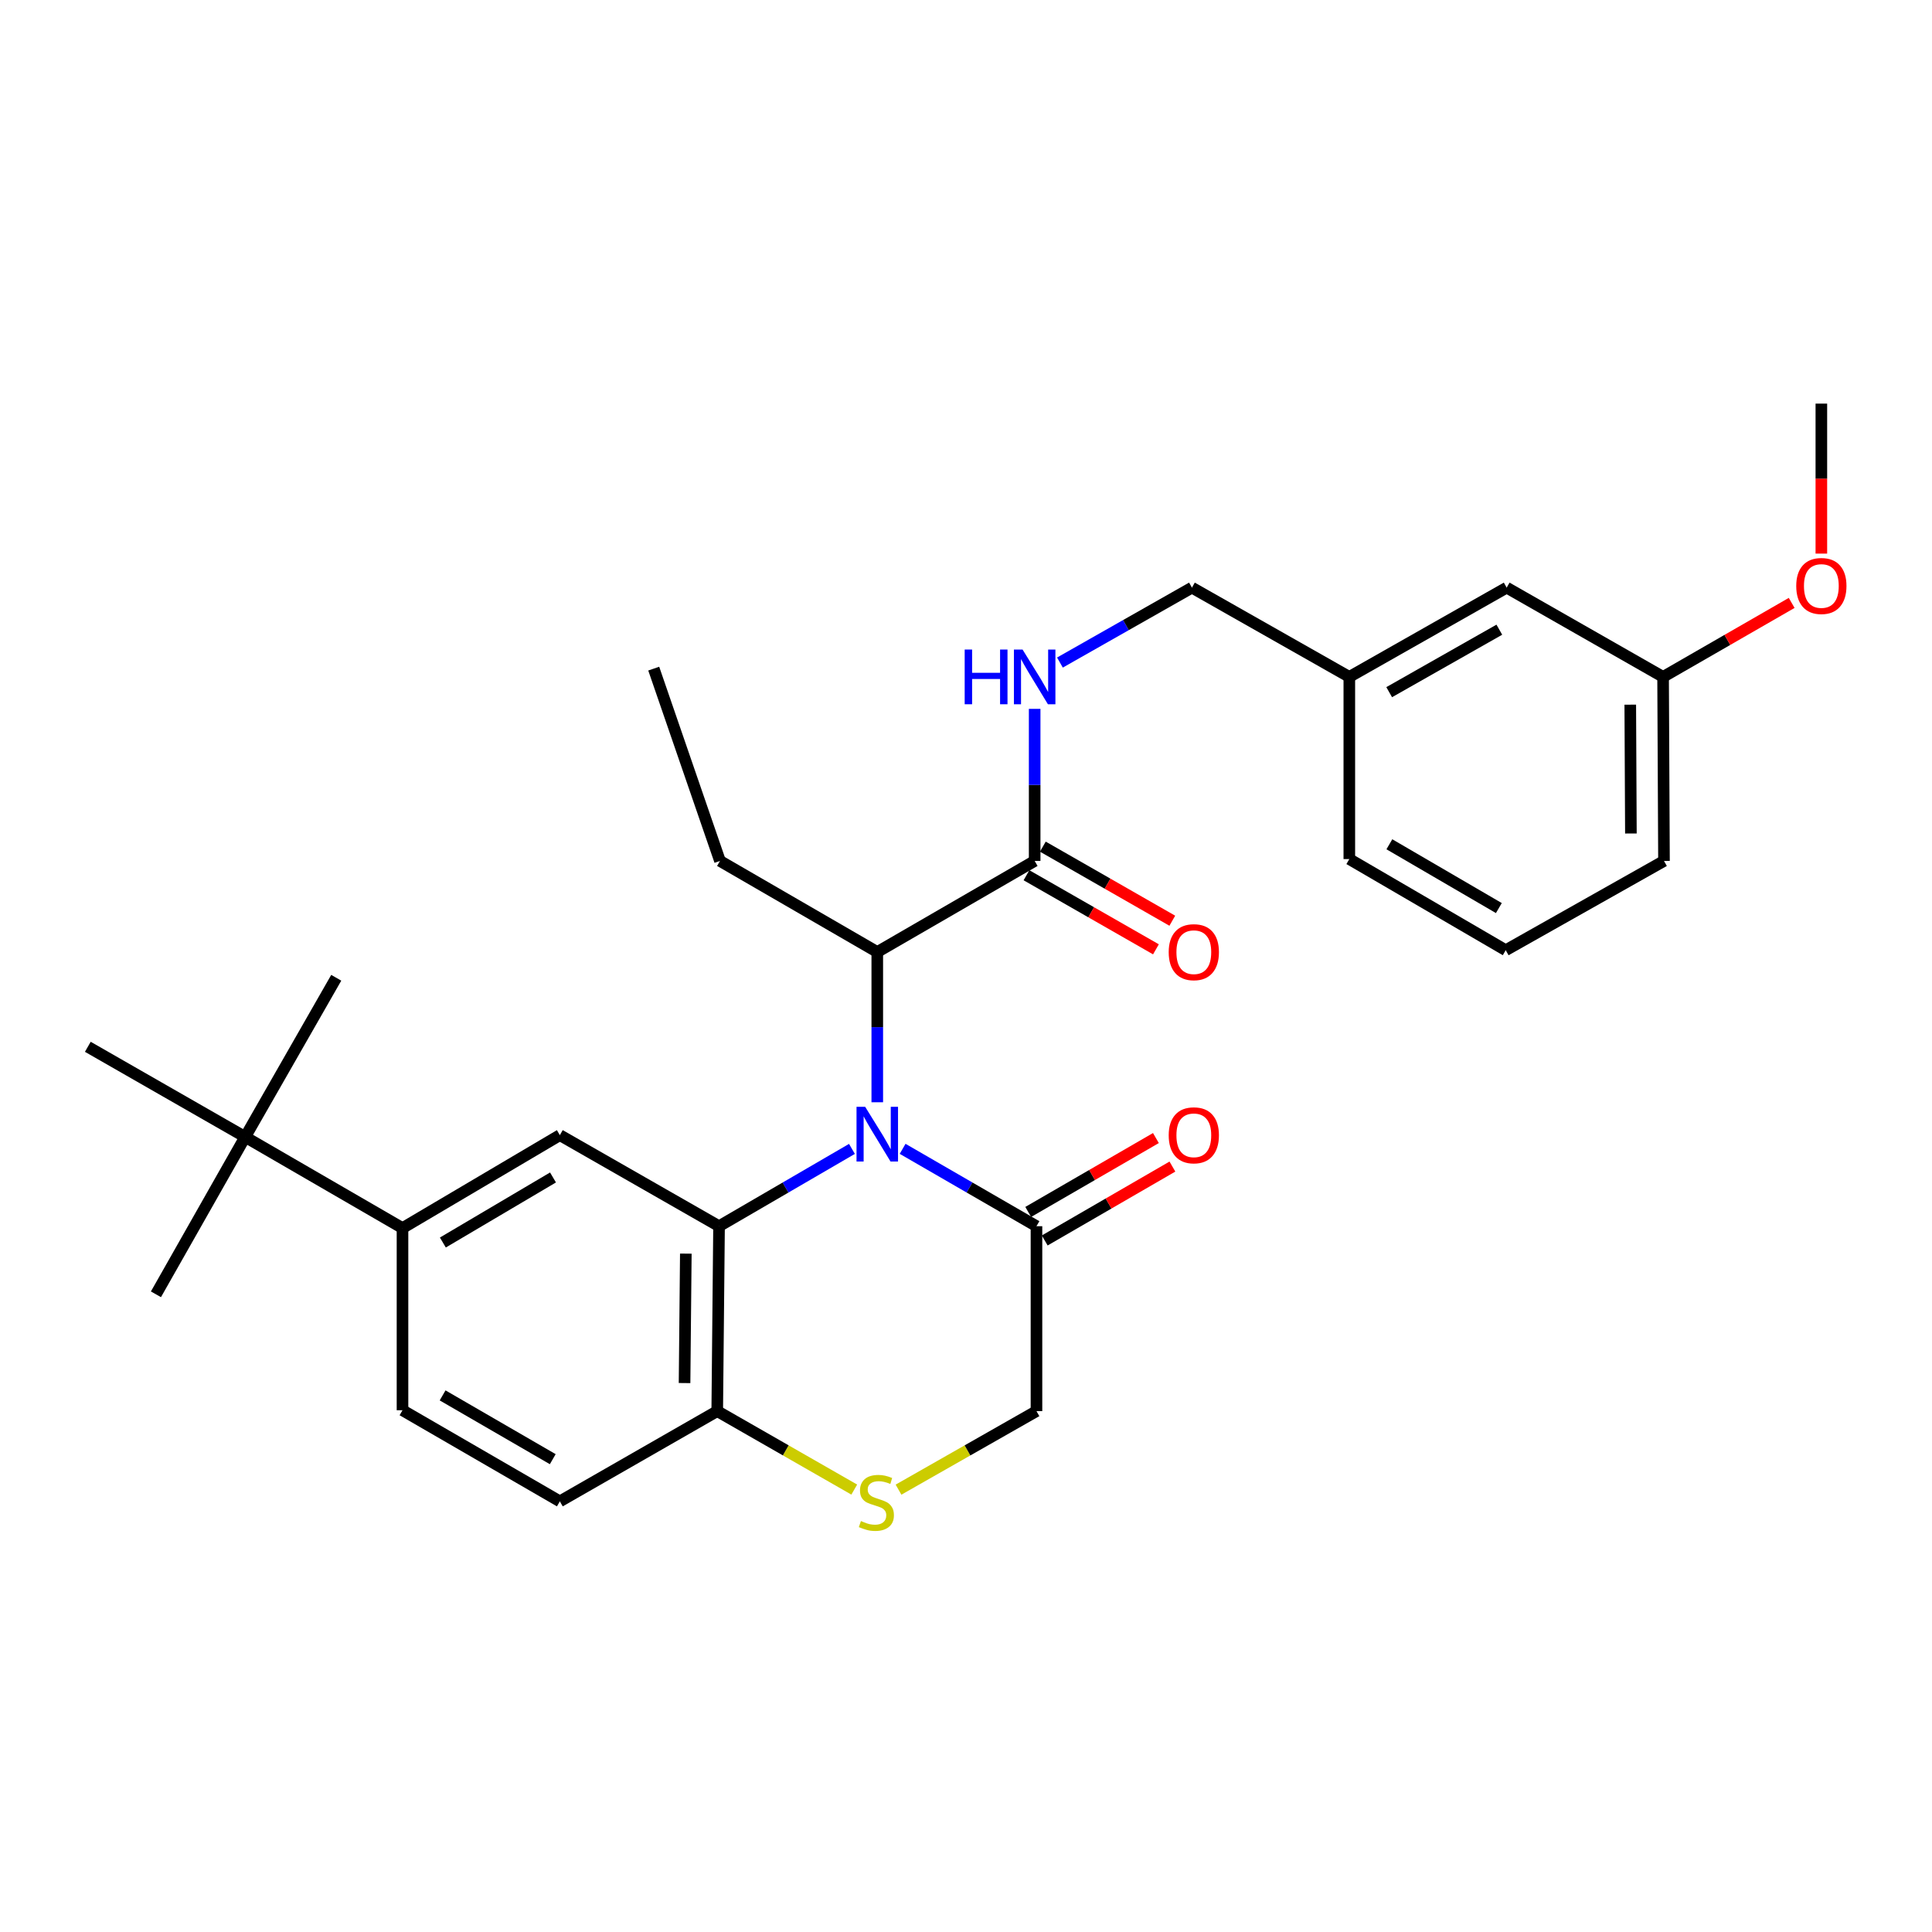 <?xml version='1.0' encoding='iso-8859-1'?>
<svg version='1.1' baseProfile='full'
              xmlns='http://www.w3.org/2000/svg'
                      xmlns:rdkit='http://www.rdkit.org/xml'
                      xmlns:xlink='http://www.w3.org/1999/xlink'
                  xml:space='preserve'
width='1000px' height='1000px' viewBox='0 0 1000 1000'>
<!-- END OF HEADER -->
<rect style='opacity:1.0;fill:#FFFFFF;stroke:none' width='1000' height='1000' x='0' y='0'> </rect>
<path class='bond-0' d='M 440.967,594.671 L 406.572,614.676' style='fill:none;fill-rule:evenodd;stroke:#0000FF;stroke-width:6px;stroke-linecap:butt;stroke-linejoin:miter;stroke-opacity:1' />
<path class='bond-0' d='M 406.572,614.676 L 372.177,634.682' style='fill:none;fill-rule:evenodd;stroke:#000000;stroke-width:6px;stroke-linecap:butt;stroke-linejoin:miter;stroke-opacity:1' />
<path class='bond-1' d='M 467.195,594.631 L 501.836,614.656' style='fill:none;fill-rule:evenodd;stroke:#0000FF;stroke-width:6px;stroke-linecap:butt;stroke-linejoin:miter;stroke-opacity:1' />
<path class='bond-1' d='M 501.836,614.656 L 536.477,634.682' style='fill:none;fill-rule:evenodd;stroke:#000000;stroke-width:6px;stroke-linecap:butt;stroke-linejoin:miter;stroke-opacity:1' />
<path class='bond-3' d='M 454.076,570.53 L 454.076,531.647' style='fill:none;fill-rule:evenodd;stroke:#0000FF;stroke-width:6px;stroke-linecap:butt;stroke-linejoin:miter;stroke-opacity:1' />
<path class='bond-3' d='M 454.076,531.647 L 454.076,492.764' style='fill:none;fill-rule:evenodd;stroke:#000000;stroke-width:6px;stroke-linecap:butt;stroke-linejoin:miter;stroke-opacity:1' />
<path class='bond-2' d='M 372.177,634.682 L 289.776,587.549' style='fill:none;fill-rule:evenodd;stroke:#000000;stroke-width:6px;stroke-linecap:butt;stroke-linejoin:miter;stroke-opacity:1' />
<path class='bond-6' d='M 372.177,634.682 L 371.239,730.396' style='fill:none;fill-rule:evenodd;stroke:#000000;stroke-width:6px;stroke-linecap:butt;stroke-linejoin:miter;stroke-opacity:1' />
<path class='bond-6' d='M 354.981,648.872 L 354.324,715.871' style='fill:none;fill-rule:evenodd;stroke:#000000;stroke-width:6px;stroke-linecap:butt;stroke-linejoin:miter;stroke-opacity:1' />
<path class='bond-9' d='M 536.477,634.682 L 536.477,730.396' style='fill:none;fill-rule:evenodd;stroke:#000000;stroke-width:6px;stroke-linecap:butt;stroke-linejoin:miter;stroke-opacity:1' />
<path class='bond-11' d='M 540.748,642.063 L 573.794,622.939' style='fill:none;fill-rule:evenodd;stroke:#000000;stroke-width:6px;stroke-linecap:butt;stroke-linejoin:miter;stroke-opacity:1' />
<path class='bond-11' d='M 573.794,622.939 L 606.84,603.815' style='fill:none;fill-rule:evenodd;stroke:#FF0000;stroke-width:6px;stroke-linecap:butt;stroke-linejoin:miter;stroke-opacity:1' />
<path class='bond-11' d='M 532.205,627.3 L 565.251,608.176' style='fill:none;fill-rule:evenodd;stroke:#000000;stroke-width:6px;stroke-linecap:butt;stroke-linejoin:miter;stroke-opacity:1' />
<path class='bond-11' d='M 565.251,608.176 L 598.297,589.053' style='fill:none;fill-rule:evenodd;stroke:#FF0000;stroke-width:6px;stroke-linecap:butt;stroke-linejoin:miter;stroke-opacity:1' />
<path class='bond-7' d='M 289.776,587.549 L 208.333,635.658' style='fill:none;fill-rule:evenodd;stroke:#000000;stroke-width:6px;stroke-linecap:butt;stroke-linejoin:miter;stroke-opacity:1' />
<path class='bond-7' d='M 286.235,609.451 L 229.224,643.127' style='fill:none;fill-rule:evenodd;stroke:#000000;stroke-width:6px;stroke-linecap:butt;stroke-linejoin:miter;stroke-opacity:1' />
<path class='bond-5' d='M 454.076,492.764 L 535.539,445.622' style='fill:none;fill-rule:evenodd;stroke:#000000;stroke-width:6px;stroke-linecap:butt;stroke-linejoin:miter;stroke-opacity:1' />
<path class='bond-20' d='M 454.076,492.764 L 372.661,445.622' style='fill:none;fill-rule:evenodd;stroke:#000000;stroke-width:6px;stroke-linecap:butt;stroke-linejoin:miter;stroke-opacity:1' />
<path class='bond-4' d='M 465.075,771.04 L 500.776,750.718' style='fill:none;fill-rule:evenodd;stroke:#CCCC00;stroke-width:6px;stroke-linecap:butt;stroke-linejoin:miter;stroke-opacity:1' />
<path class='bond-4' d='M 500.776,750.718 L 536.477,730.396' style='fill:none;fill-rule:evenodd;stroke:#000000;stroke-width:6px;stroke-linecap:butt;stroke-linejoin:miter;stroke-opacity:1' />
<path class='bond-29' d='M 442.159,771.007 L 406.699,750.702' style='fill:none;fill-rule:evenodd;stroke:#CCCC00;stroke-width:6px;stroke-linecap:butt;stroke-linejoin:miter;stroke-opacity:1' />
<path class='bond-29' d='M 406.699,750.702 L 371.239,730.396' style='fill:none;fill-rule:evenodd;stroke:#000000;stroke-width:6px;stroke-linecap:butt;stroke-linejoin:miter;stroke-opacity:1' />
<path class='bond-8' d='M 535.539,445.622 L 535.539,406.263' style='fill:none;fill-rule:evenodd;stroke:#000000;stroke-width:6px;stroke-linecap:butt;stroke-linejoin:miter;stroke-opacity:1' />
<path class='bond-8' d='M 535.539,406.263 L 535.539,366.904' style='fill:none;fill-rule:evenodd;stroke:#0000FF;stroke-width:6px;stroke-linecap:butt;stroke-linejoin:miter;stroke-opacity:1' />
<path class='bond-12' d='M 531.303,453.024 L 564.808,472.196' style='fill:none;fill-rule:evenodd;stroke:#000000;stroke-width:6px;stroke-linecap:butt;stroke-linejoin:miter;stroke-opacity:1' />
<path class='bond-12' d='M 564.808,472.196 L 598.312,491.369' style='fill:none;fill-rule:evenodd;stroke:#FF0000;stroke-width:6px;stroke-linecap:butt;stroke-linejoin:miter;stroke-opacity:1' />
<path class='bond-12' d='M 539.774,438.22 L 573.279,457.392' style='fill:none;fill-rule:evenodd;stroke:#000000;stroke-width:6px;stroke-linecap:butt;stroke-linejoin:miter;stroke-opacity:1' />
<path class='bond-12' d='M 573.279,457.392 L 606.783,476.565' style='fill:none;fill-rule:evenodd;stroke:#FF0000;stroke-width:6px;stroke-linecap:butt;stroke-linejoin:miter;stroke-opacity:1' />
<path class='bond-14' d='M 371.239,730.396 L 289.776,777.102' style='fill:none;fill-rule:evenodd;stroke:#000000;stroke-width:6px;stroke-linecap:butt;stroke-linejoin:miter;stroke-opacity:1' />
<path class='bond-10' d='M 208.333,635.658 L 126.908,588.487' style='fill:none;fill-rule:evenodd;stroke:#000000;stroke-width:6px;stroke-linecap:butt;stroke-linejoin:miter;stroke-opacity:1' />
<path class='bond-30' d='M 208.333,635.658 L 208.333,729.941' style='fill:none;fill-rule:evenodd;stroke:#000000;stroke-width:6px;stroke-linecap:butt;stroke-linejoin:miter;stroke-opacity:1' />
<path class='bond-15' d='M 548.619,342.939 L 582.782,323.549' style='fill:none;fill-rule:evenodd;stroke:#0000FF;stroke-width:6px;stroke-linecap:butt;stroke-linejoin:miter;stroke-opacity:1' />
<path class='bond-15' d='M 582.782,323.549 L 616.945,304.159' style='fill:none;fill-rule:evenodd;stroke:#000000;stroke-width:6px;stroke-linecap:butt;stroke-linejoin:miter;stroke-opacity:1' />
<path class='bond-22' d='M 126.908,588.487 L 45.455,541.819' style='fill:none;fill-rule:evenodd;stroke:#000000;stroke-width:6px;stroke-linecap:butt;stroke-linejoin:miter;stroke-opacity:1' />
<path class='bond-23' d='M 126.908,588.487 L 174.04,506.096' style='fill:none;fill-rule:evenodd;stroke:#000000;stroke-width:6px;stroke-linecap:butt;stroke-linejoin:miter;stroke-opacity:1' />
<path class='bond-24' d='M 126.908,588.487 L 80.714,669.931' style='fill:none;fill-rule:evenodd;stroke:#000000;stroke-width:6px;stroke-linecap:butt;stroke-linejoin:miter;stroke-opacity:1' />
<path class='bond-13' d='M 208.333,729.941 L 289.776,777.102' style='fill:none;fill-rule:evenodd;stroke:#000000;stroke-width:6px;stroke-linecap:butt;stroke-linejoin:miter;stroke-opacity:1' />
<path class='bond-13' d='M 229.096,722.255 L 286.107,755.267' style='fill:none;fill-rule:evenodd;stroke:#000000;stroke-width:6px;stroke-linecap:butt;stroke-linejoin:miter;stroke-opacity:1' />
<path class='bond-17' d='M 616.945,304.159 L 698.407,350.363' style='fill:none;fill-rule:evenodd;stroke:#000000;stroke-width:6px;stroke-linecap:butt;stroke-linejoin:miter;stroke-opacity:1' />
<path class='bond-16' d='M 779.851,304.159 L 698.407,350.363' style='fill:none;fill-rule:evenodd;stroke:#000000;stroke-width:6px;stroke-linecap:butt;stroke-linejoin:miter;stroke-opacity:1' />
<path class='bond-16' d='M 776.051,325.925 L 719.04,358.267' style='fill:none;fill-rule:evenodd;stroke:#000000;stroke-width:6px;stroke-linecap:butt;stroke-linejoin:miter;stroke-opacity:1' />
<path class='bond-18' d='M 779.851,304.159 L 860.812,350.363' style='fill:none;fill-rule:evenodd;stroke:#000000;stroke-width:6px;stroke-linecap:butt;stroke-linejoin:miter;stroke-opacity:1' />
<path class='bond-25' d='M 698.407,350.363 L 698.407,444.655' style='fill:none;fill-rule:evenodd;stroke:#000000;stroke-width:6px;stroke-linecap:butt;stroke-linejoin:miter;stroke-opacity:1' />
<path class='bond-19' d='M 860.812,350.363 L 894.089,331.212' style='fill:none;fill-rule:evenodd;stroke:#000000;stroke-width:6px;stroke-linecap:butt;stroke-linejoin:miter;stroke-opacity:1' />
<path class='bond-19' d='M 894.089,331.212 L 927.366,312.062' style='fill:none;fill-rule:evenodd;stroke:#FF0000;stroke-width:6px;stroke-linecap:butt;stroke-linejoin:miter;stroke-opacity:1' />
<path class='bond-31' d='M 860.812,350.363 L 861.276,445.622' style='fill:none;fill-rule:evenodd;stroke:#000000;stroke-width:6px;stroke-linecap:butt;stroke-linejoin:miter;stroke-opacity:1' />
<path class='bond-31' d='M 843.825,364.735 L 844.15,431.416' style='fill:none;fill-rule:evenodd;stroke:#000000;stroke-width:6px;stroke-linecap:butt;stroke-linejoin:miter;stroke-opacity:1' />
<path class='bond-27' d='M 942.729,286.543 L 942.729,247.726' style='fill:none;fill-rule:evenodd;stroke:#FF0000;stroke-width:6px;stroke-linecap:butt;stroke-linejoin:miter;stroke-opacity:1' />
<path class='bond-27' d='M 942.729,247.726 L 942.729,208.909' style='fill:none;fill-rule:evenodd;stroke:#000000;stroke-width:6px;stroke-linecap:butt;stroke-linejoin:miter;stroke-opacity:1' />
<path class='bond-28' d='M 372.661,445.622 L 338.368,346.08' style='fill:none;fill-rule:evenodd;stroke:#000000;stroke-width:6px;stroke-linecap:butt;stroke-linejoin:miter;stroke-opacity:1' />
<path class='bond-21' d='M 779.358,491.826 L 698.407,444.655' style='fill:none;fill-rule:evenodd;stroke:#000000;stroke-width:6px;stroke-linecap:butt;stroke-linejoin:miter;stroke-opacity:1' />
<path class='bond-21' d='M 775.803,470.013 L 719.137,436.994' style='fill:none;fill-rule:evenodd;stroke:#000000;stroke-width:6px;stroke-linecap:butt;stroke-linejoin:miter;stroke-opacity:1' />
<path class='bond-26' d='M 779.358,491.826 L 861.276,445.622' style='fill:none;fill-rule:evenodd;stroke:#000000;stroke-width:6px;stroke-linecap:butt;stroke-linejoin:miter;stroke-opacity:1' />
<path  class='atom-0' d='M 447.816 572.887
L 457.096 587.887
Q 458.016 589.367, 459.496 592.047
Q 460.976 594.727, 461.056 594.887
L 461.056 572.887
L 464.816 572.887
L 464.816 601.207
L 460.936 601.207
L 450.976 584.807
Q 449.816 582.887, 448.576 580.687
Q 447.376 578.487, 447.016 577.807
L 447.016 601.207
L 443.336 601.207
L 443.336 572.887
L 447.816 572.887
' fill='#0000FF'/>
<path  class='atom-5' d='M 445.612 787.286
Q 445.932 787.406, 447.252 787.966
Q 448.572 788.526, 450.012 788.886
Q 451.492 789.206, 452.932 789.206
Q 455.612 789.206, 457.172 787.926
Q 458.732 786.606, 458.732 784.326
Q 458.732 782.766, 457.932 781.806
Q 457.172 780.846, 455.972 780.326
Q 454.772 779.806, 452.772 779.206
Q 450.252 778.446, 448.732 777.726
Q 447.252 777.006, 446.172 775.486
Q 445.132 773.966, 445.132 771.406
Q 445.132 767.846, 447.532 765.646
Q 449.972 763.446, 454.772 763.446
Q 458.052 763.446, 461.772 765.006
L 460.852 768.086
Q 457.452 766.686, 454.892 766.686
Q 452.132 766.686, 450.612 767.846
Q 449.092 768.966, 449.132 770.926
Q 449.132 772.446, 449.892 773.366
Q 450.692 774.286, 451.812 774.806
Q 452.972 775.326, 454.892 775.926
Q 457.452 776.726, 458.972 777.526
Q 460.492 778.326, 461.572 779.966
Q 462.692 781.566, 462.692 784.326
Q 462.692 788.246, 460.052 790.366
Q 457.452 792.446, 453.092 792.446
Q 450.572 792.446, 448.652 791.886
Q 446.772 791.366, 444.532 790.446
L 445.612 787.286
' fill='#CCCC00'/>
<path  class='atom-9' d='M 499.319 336.203
L 503.159 336.203
L 503.159 348.243
L 517.639 348.243
L 517.639 336.203
L 521.479 336.203
L 521.479 364.523
L 517.639 364.523
L 517.639 351.443
L 503.159 351.443
L 503.159 364.523
L 499.319 364.523
L 499.319 336.203
' fill='#0000FF'/>
<path  class='atom-9' d='M 529.279 336.203
L 538.559 351.203
Q 539.479 352.683, 540.959 355.363
Q 542.439 358.043, 542.519 358.203
L 542.519 336.203
L 546.279 336.203
L 546.279 364.523
L 542.399 364.523
L 532.439 348.123
Q 531.279 346.203, 530.039 344.003
Q 528.839 341.803, 528.479 341.123
L 528.479 364.523
L 524.799 364.523
L 524.799 336.203
L 529.279 336.203
' fill='#0000FF'/>
<path  class='atom-12' d='M 604.921 587.629
Q 604.921 580.829, 608.281 577.029
Q 611.641 573.229, 617.921 573.229
Q 624.201 573.229, 627.561 577.029
Q 630.921 580.829, 630.921 587.629
Q 630.921 594.509, 627.521 598.429
Q 624.121 602.309, 617.921 602.309
Q 611.681 602.309, 608.281 598.429
Q 604.921 594.549, 604.921 587.629
M 617.921 599.109
Q 622.241 599.109, 624.561 596.229
Q 626.921 593.309, 626.921 587.629
Q 626.921 582.069, 624.561 579.269
Q 622.241 576.429, 617.921 576.429
Q 613.601 576.429, 611.241 579.229
Q 608.921 582.029, 608.921 587.629
Q 608.921 593.349, 611.241 596.229
Q 613.601 599.109, 617.921 599.109
' fill='#FF0000'/>
<path  class='atom-13' d='M 604.921 492.844
Q 604.921 486.044, 608.281 482.244
Q 611.641 478.444, 617.921 478.444
Q 624.201 478.444, 627.561 482.244
Q 630.921 486.044, 630.921 492.844
Q 630.921 499.724, 627.521 503.644
Q 624.121 507.524, 617.921 507.524
Q 611.681 507.524, 608.281 503.644
Q 604.921 499.764, 604.921 492.844
M 617.921 504.324
Q 622.241 504.324, 624.561 501.444
Q 626.921 498.524, 626.921 492.844
Q 626.921 487.284, 624.561 484.484
Q 622.241 481.644, 617.921 481.644
Q 613.601 481.644, 611.241 484.444
Q 608.921 487.244, 608.921 492.844
Q 608.921 498.564, 611.241 501.444
Q 613.601 504.324, 617.921 504.324
' fill='#FF0000'/>
<path  class='atom-20' d='M 929.729 303.301
Q 929.729 296.501, 933.089 292.701
Q 936.449 288.901, 942.729 288.901
Q 949.009 288.901, 952.369 292.701
Q 955.729 296.501, 955.729 303.301
Q 955.729 310.181, 952.329 314.101
Q 948.929 317.981, 942.729 317.981
Q 936.489 317.981, 933.089 314.101
Q 929.729 310.221, 929.729 303.301
M 942.729 314.781
Q 947.049 314.781, 949.369 311.901
Q 951.729 308.981, 951.729 303.301
Q 951.729 297.741, 949.369 294.941
Q 947.049 292.101, 942.729 292.101
Q 938.409 292.101, 936.049 294.901
Q 933.729 297.701, 933.729 303.301
Q 933.729 309.021, 936.049 311.901
Q 938.409 314.781, 942.729 314.781
' fill='#FF0000'/>
</svg>
